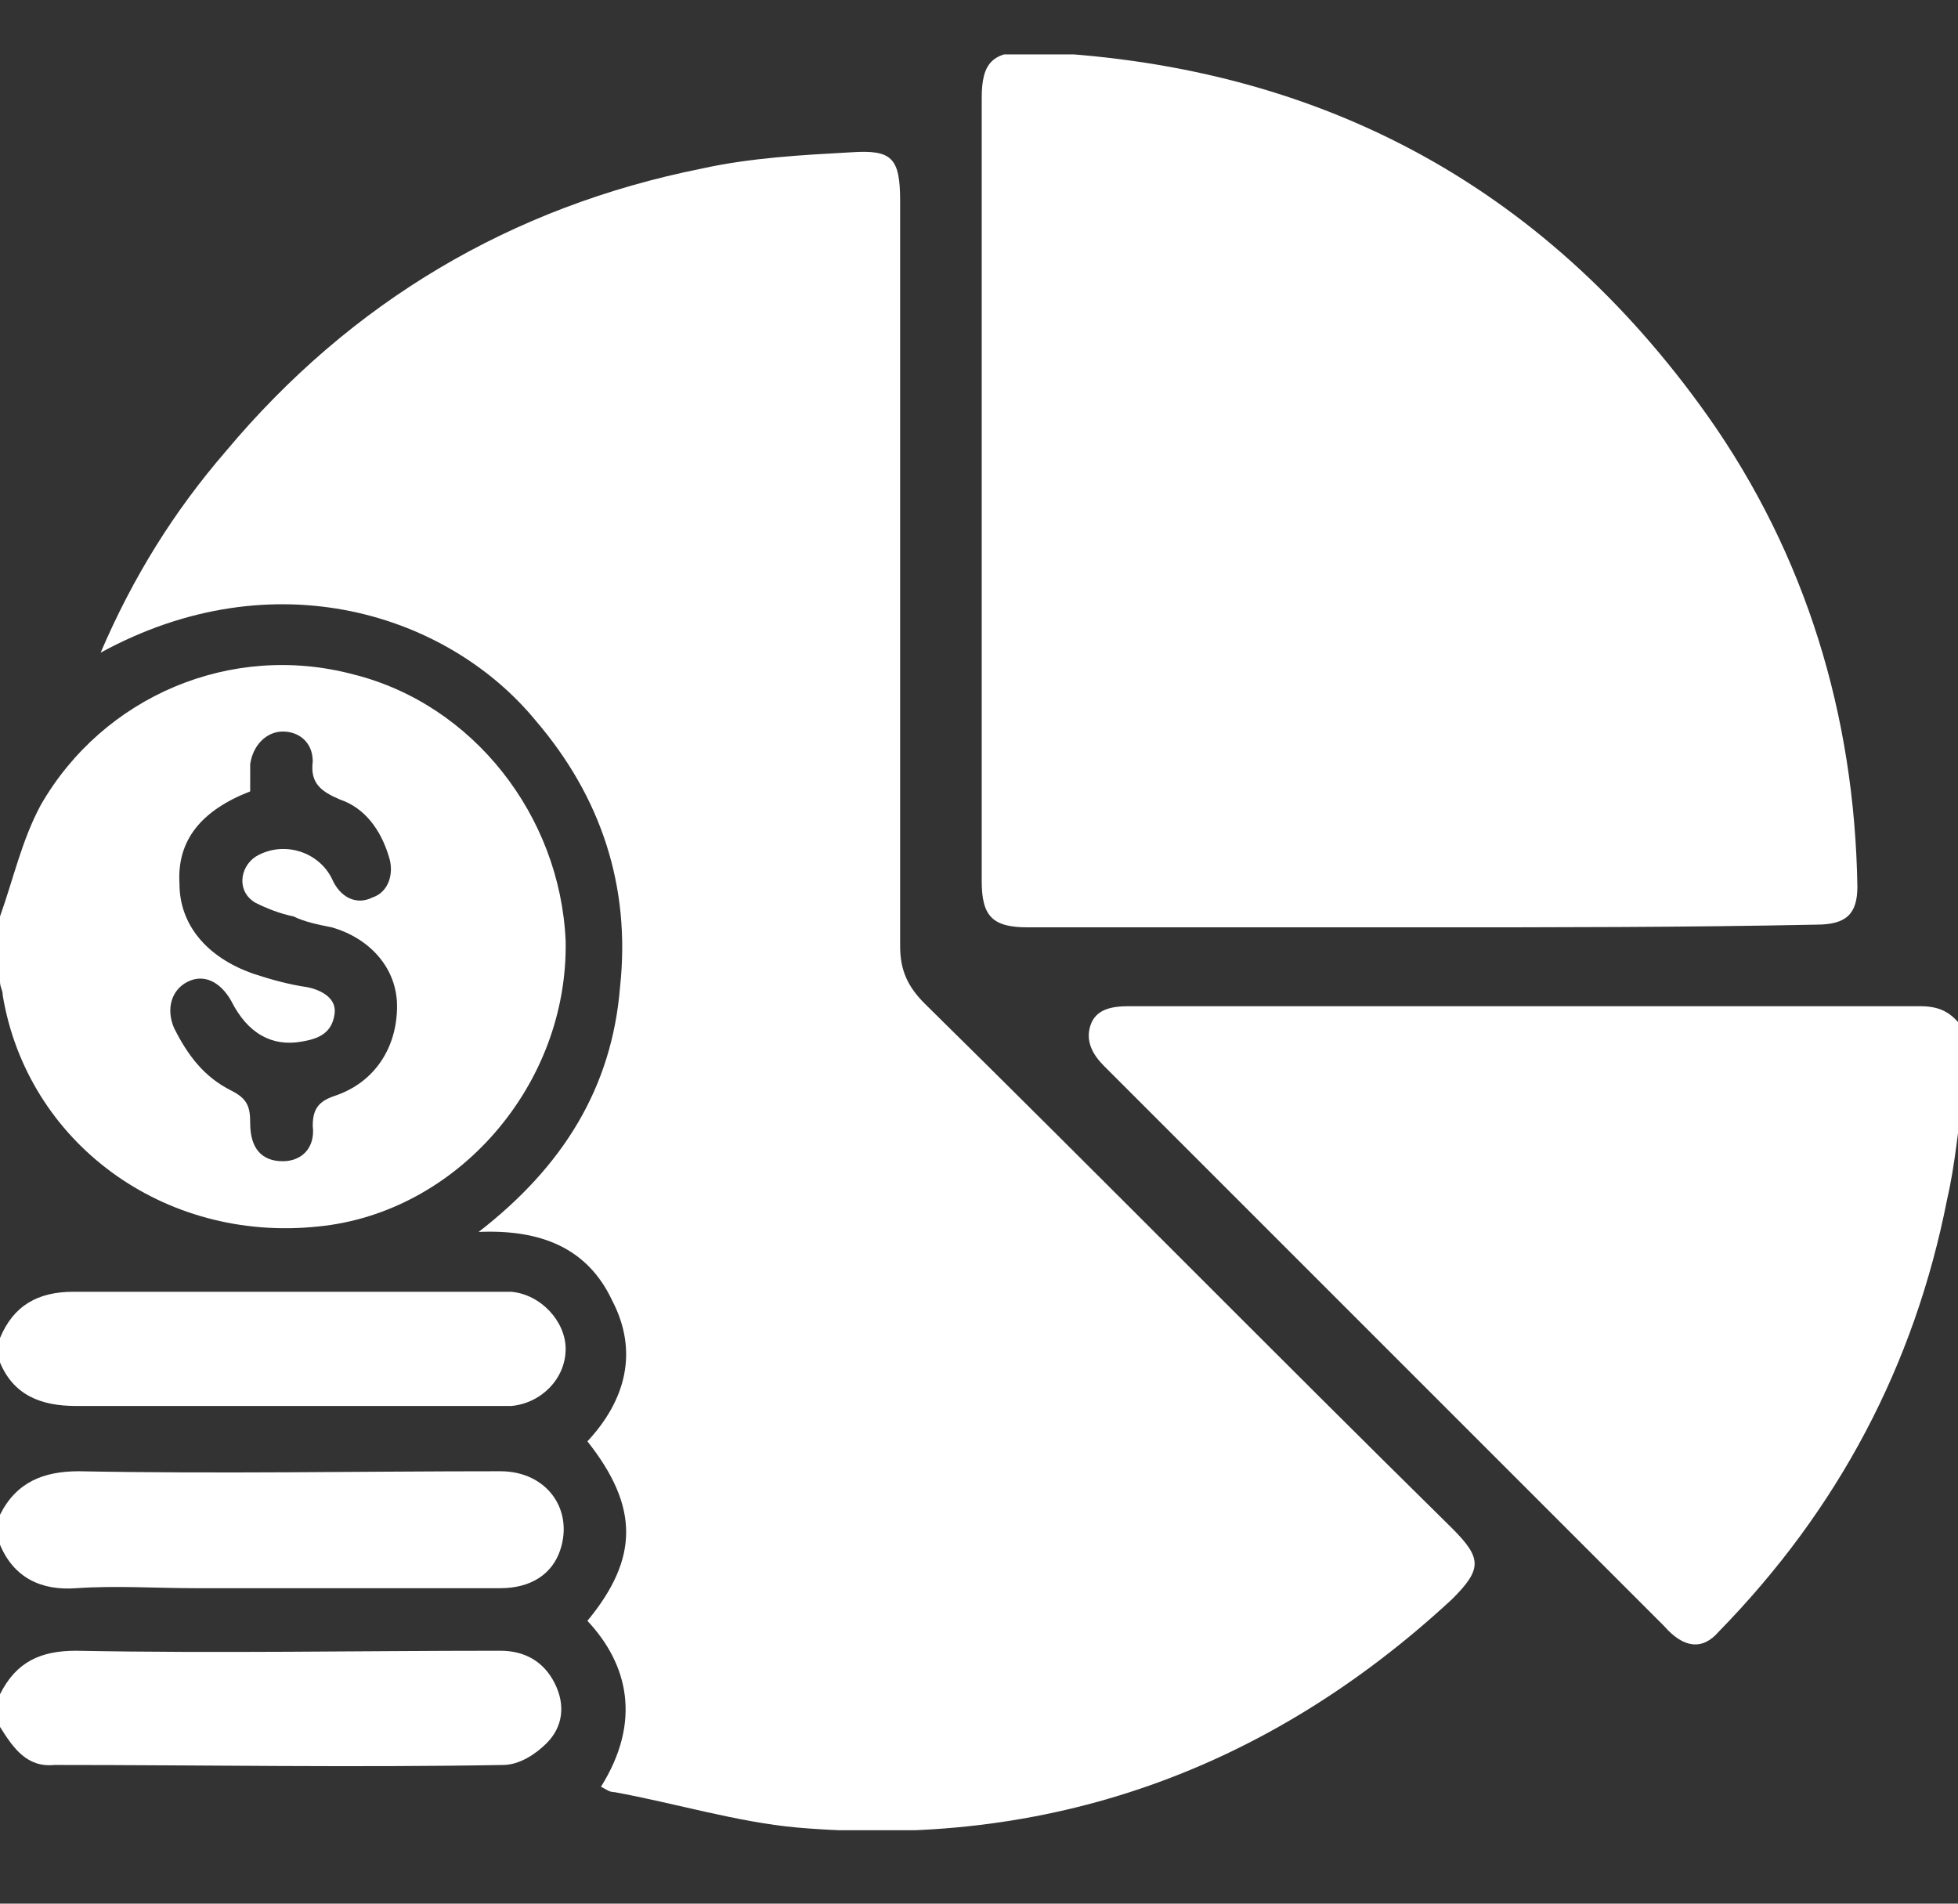 <?xml version="1.0" encoding="utf-8"?>
<!-- Generator: Adobe Illustrator 24.0.1, SVG Export Plug-In . SVG Version: 6.00 Build 0)  -->
<svg version="1.1" id="Layer_1" xmlns="http://www.w3.org/2000/svg" xmlns:xlink="http://www.w3.org/1999/xlink" x="0px" y="0px"
	 viewBox="0 0 72 70" style="enable-background:new 0 0 72 70;" xml:space="preserve">
<rect x="0" y="0" width="72" height="70" fill="#333333" stroke="none"/>
<style type="text/css">
	.st0{clip-path:url(#SVGID_2_);}
	.st1{clip-path:url(#SVGID_4_);}
	.st2{fill:#FFFFFF;}
</style>
<g>
	<defs>
		<rect id="SVGID_1_" y="0" width="72" height="70"/>
	</defs>
	<clipPath id="SVGID_2_">
		<use xlink:href="#SVGID_1_"  style="overflow:visible;"/>
	</clipPath>
	<g class="st0">
		<g>
			<defs>
				<rect id="SVGID_3_" y="2" width="72.2" height="65.3"/>
			</defs>
			<clipPath id="SVGID_4_">
				<use xlink:href="#SVGID_3_"  style="overflow:visible;"/>
			</clipPath>
			<g class="st1">
				<path class="st2" d="M72.2,40.2c-0.2,1.3-0.3,2.6-0.6,3.9c-1.2,6.1-4,11.4-8.4,15.9c-0.6,0.7-1.3,0.6-2-0.2
					C56,54.6,50.8,49.4,45.5,44.1c-1.6-1.6-3.3-3.3-4.9-4.9c-0.4-0.4-0.7-0.9-0.5-1.5c0.2-0.6,0.8-0.7,1.4-0.7c9.7,0,19.4,0,29.1,0
					c0.7,0,1.1,0.2,1.5,0.7C72.2,38.6,72.2,39.4,72.2,40.2z"/>
				<path class="st2" d="M0,33.7c0.5-1.4,0.8-2.8,1.5-4.1c2.3-4,7-6,11.5-4.8c4.4,1.1,7.6,5.2,7.8,9.8c0.1,5.3-4,10-9.1,10.5
					C6,45.7,1,42,0.1,36.6c0-0.2-0.1-0.3-0.1-0.5C0,35.3,0,34.5,0,33.7z M9.2,29.1c-1.8,0.7-2.7,1.8-2.6,3.4c0,1.5,1,2.7,2.7,3.3
					c0.6,0.2,1.3,0.4,2,0.5c0.5,0.1,1.1,0.4,1,1c-0.1,0.7-0.6,0.9-1.2,1c-1.1,0.2-2-0.3-2.6-1.5c-0.4-0.7-1-1-1.6-0.7
					c-0.6,0.3-0.8,1-0.5,1.7c0.5,1,1.1,1.8,2.1,2.3c0.6,0.3,0.7,0.6,0.7,1.2c0,0.9,0.4,1.4,1.2,1.4c0.7,0,1.2-0.5,1.1-1.3
					c0-0.6,0.2-0.9,0.8-1.1c1.5-0.5,2.3-1.8,2.3-3.3c0-1.4-1-2.5-2.4-2.9c-0.5-0.1-1-0.2-1.4-0.4c-0.5-0.1-1-0.3-1.4-0.5
					c-0.7-0.4-0.6-1.3,0-1.7c1-0.6,2.3-0.2,2.8,0.8c0.3,0.7,0.9,1,1.5,0.7c0.6-0.2,0.8-0.9,0.6-1.5c-0.3-1-0.9-1.8-1.8-2.1
					c-0.7-0.3-1.1-0.6-1-1.4c0-0.7-0.5-1.1-1.1-1.1c-0.6,0-1.1,0.5-1.2,1.2C9.2,28.4,9.2,28.8,9.2,29.1z"/>
				<path class="st2" d="M0,49.2c0.5-1.2,1.4-1.7,2.7-1.7c5.1,0,10.2,0,15.4,0c0.2,0,0.5,0,0.7,0c1.1,0.1,2,1.1,2,2.1
					c0,1.1-0.9,2-2,2.1c-0.3,0-0.5,0-0.8,0c-5.1,0-10.1,0-15.2,0c-1.3,0-2.3-0.4-2.8-1.6C0,49.9,0,49.6,0,49.2z"/>
				<path class="st2" d="M0,55.7c0.6-1.2,1.6-1.6,2.9-1.6c5.2,0.1,10.3,0,15.5,0c1.7,0,2.7,1.4,2.2,2.9c-0.3,0.9-1.1,1.4-2.2,1.4
					c-3.7,0-7.5,0-11.2,0c-1.5,0-2.9-0.1-4.4,0C1.5,58.5,0.5,58,0,56.8C0,56.5,0,56.1,0,55.7z"/>
				<path class="st2" d="M0,62.3c0.6-1.2,1.5-1.6,2.8-1.6c5.2,0.1,10.4,0,15.6,0c0.9,0,1.6,0.4,2,1.2c0.4,0.8,0.3,1.6-0.3,2.2
					c-0.4,0.4-1,0.8-1.6,0.8c-5.5,0.1-11,0-16.5,0c-1,0.1-1.5-0.6-2-1.4C0,63.1,0,62.7,0,62.3z"/>
				<path class="st2" d="M3.7,24c1.2-2.8,2.7-5.2,4.6-7.4c4.6-5.5,10.5-9,17.5-10.4c1.8-0.4,3.7-0.5,5.5-0.6
					c1.5-0.1,1.8,0.2,1.8,1.8c0,9.1,0,18.3,0,27.4c0,0.9,0.3,1.5,0.9,2.1c6.5,6.4,12.9,12.9,19.4,19.3c1.1,1.1,1.1,1.5,0,2.6
					c-6.8,6.3-14.9,9.2-24.1,8.4c-2.2-0.2-4.5-0.9-6.7-1.3c-0.2,0-0.3-0.1-0.5-0.2c1.5-2.4,1-4.5-0.5-6.1c1.9-2.3,1.9-4.2,0-6.6
					c1.4-1.5,1.9-3.3,0.9-5.2c-0.9-1.9-2.6-2.6-4.9-2.5c3.1-2.4,4.9-5.3,5.2-9c0.4-3.7-0.7-7-3.1-9.8C16.5,22.6,10.1,20.5,3.7,24z"
					/>
				<path class="st2" d="M52.3,34.1c-4.8,0-9.6,0-14.5,0c-1.3,0-1.7-0.4-1.7-1.7c0-9.6,0-19.2,0-28.8c0-1.3,0.4-1.7,1.7-1.7
					c10.5,0.4,18.9,4.8,25,13.4c3.6,5.1,5.4,11,5.5,17.3c0,1-0.4,1.4-1.5,1.4C62,34.1,57.1,34.1,52.3,34.1z"/>
			</g>
		</g>
	</g>
</g>
</svg>
